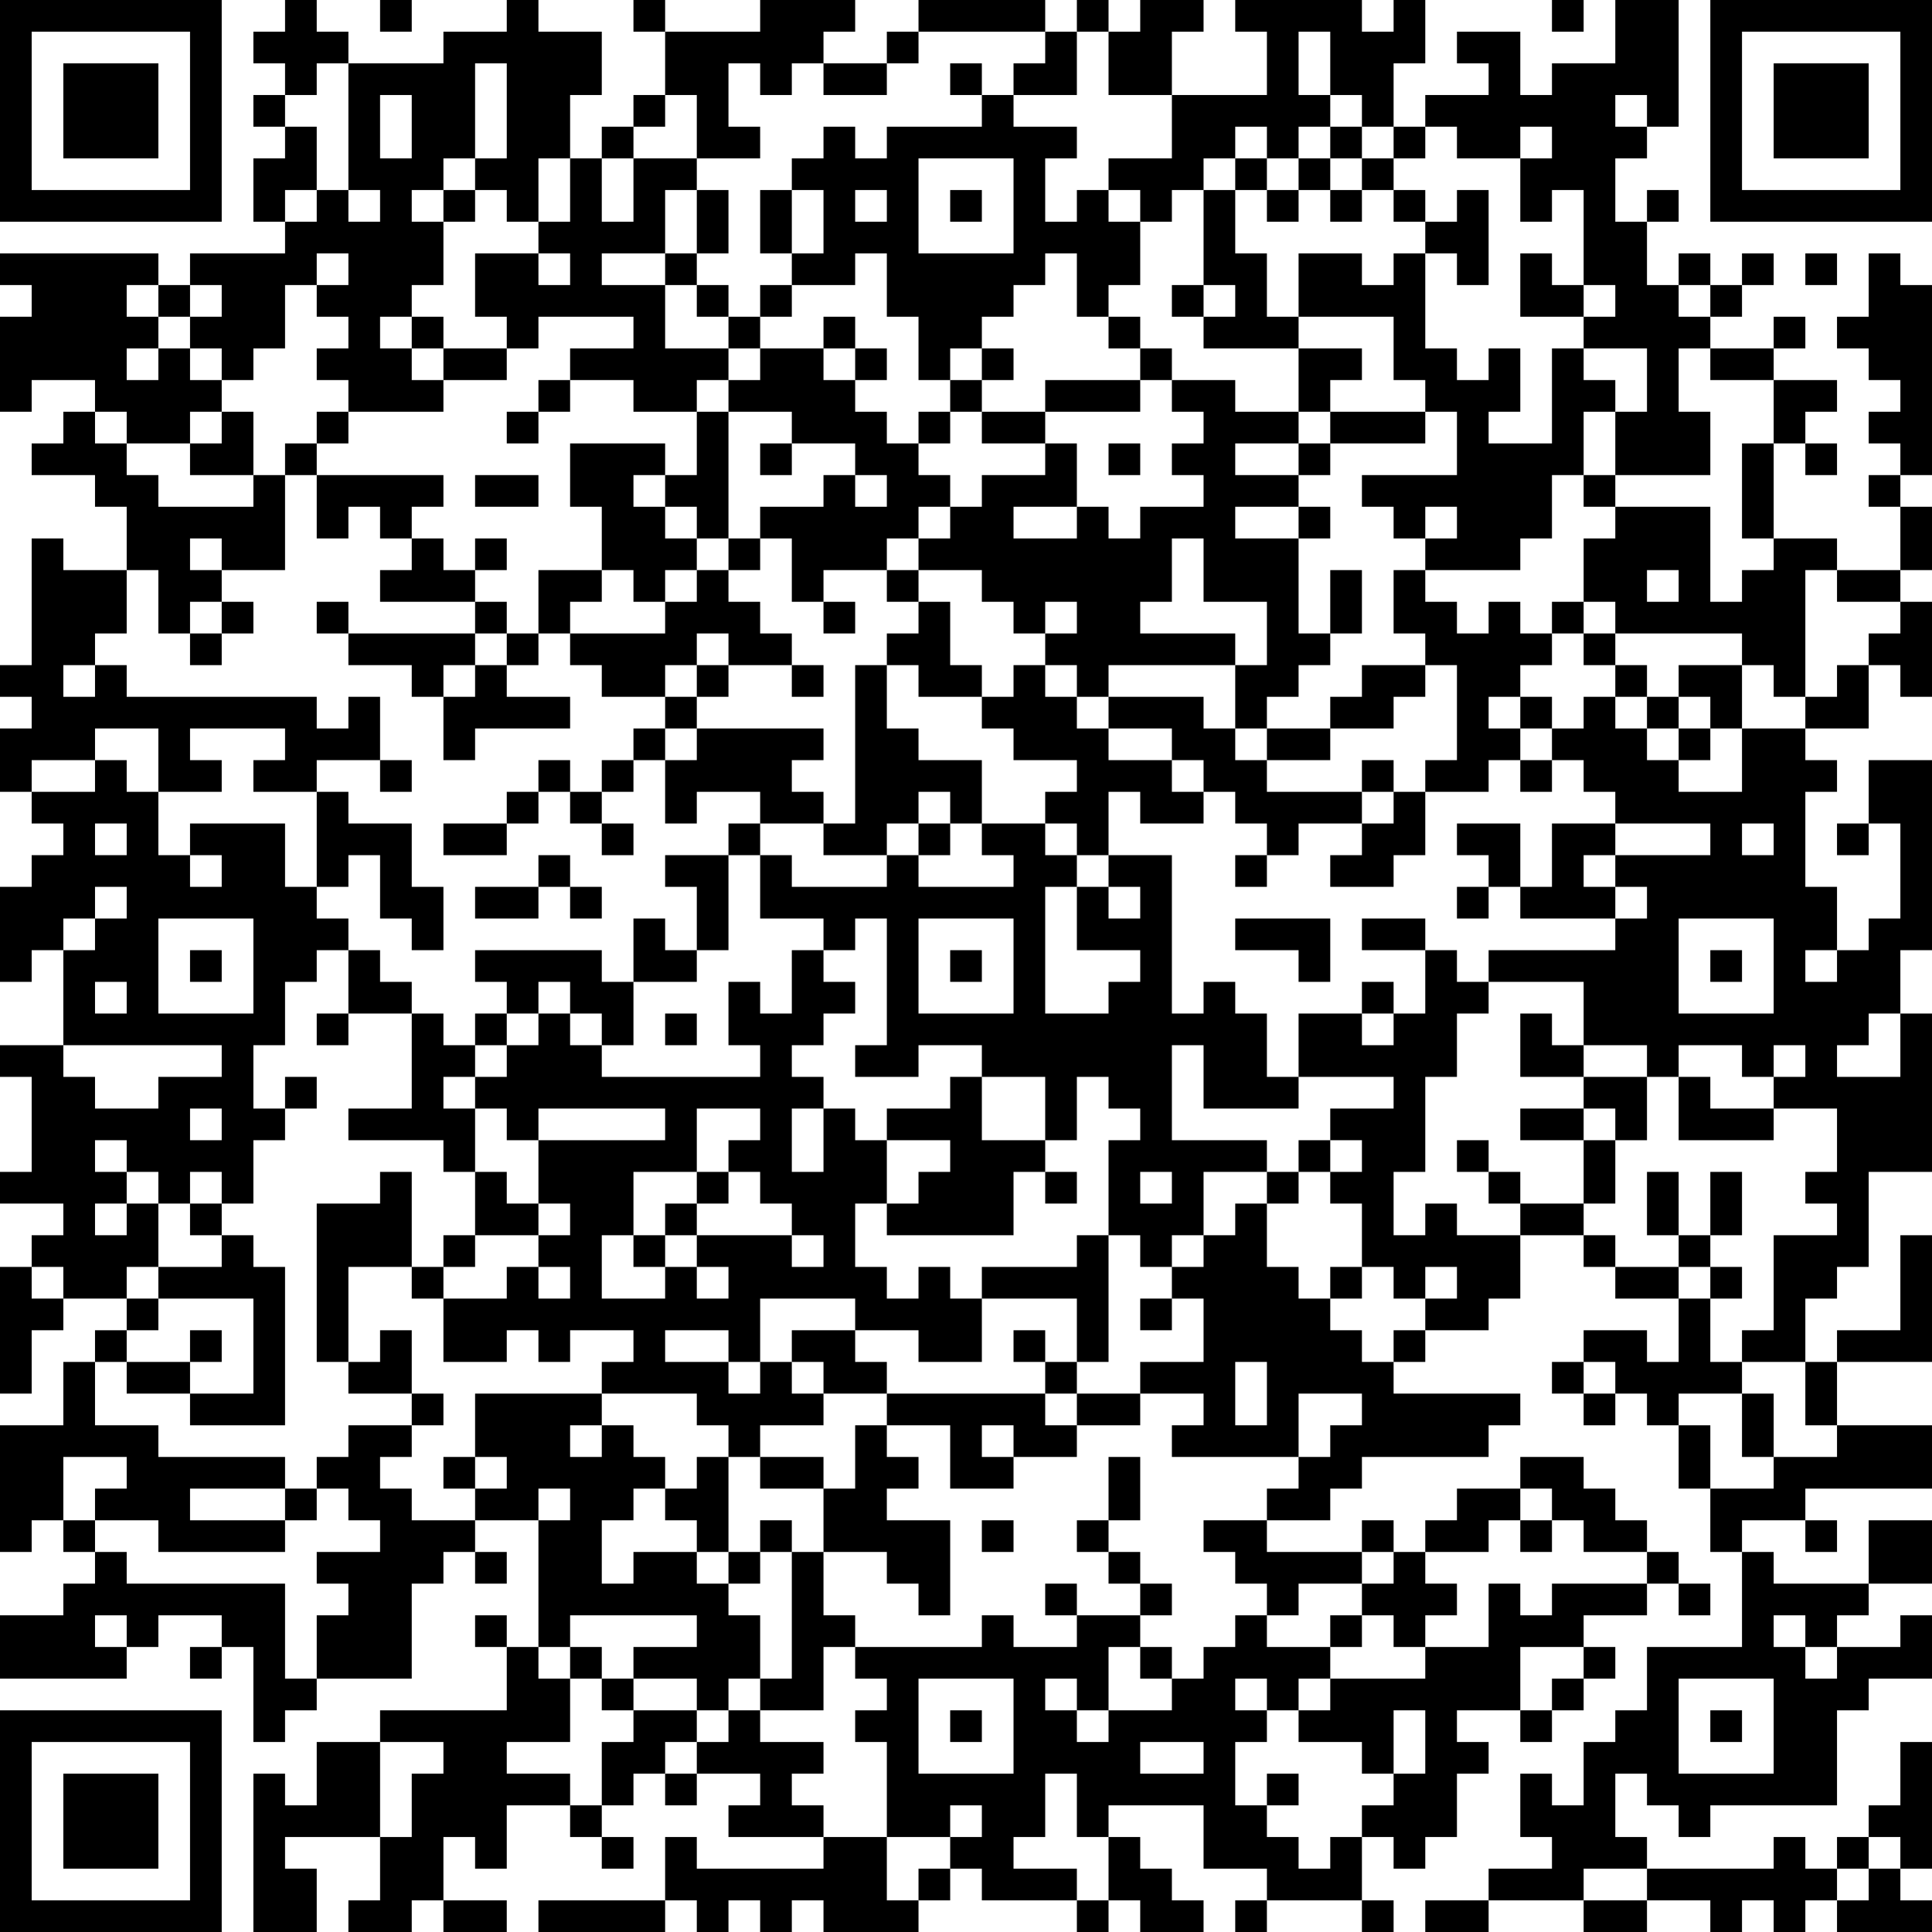 <?xml version="1.0" encoding="UTF-8"?>
<svg xmlns="http://www.w3.org/2000/svg" version="1.1" width="160" height="160" viewBox="0 0 160 160"><rect x="0" y="0" width="160" height="160" fill="#ffffff"/><g transform="scale(2.623)"><g transform="translate(0,0)"><path fill-rule="evenodd" d="M9 0L9 1L8 1L8 2L9 2L9 3L8 3L8 4L9 4L9 5L8 5L8 7L9 7L9 8L6 8L6 9L5 9L5 8L0 8L0 9L1 9L1 10L0 10L0 13L1 13L1 12L3 12L3 13L2 13L2 14L1 14L1 15L3 15L3 16L4 16L4 18L2 18L2 17L1 17L1 21L0 21L0 22L1 22L1 23L0 23L0 25L1 25L1 26L2 26L2 27L1 27L1 28L0 28L0 31L1 31L1 30L2 30L2 33L0 33L0 34L1 34L1 37L0 37L0 38L2 38L2 39L1 39L1 40L0 40L0 44L1 44L1 42L2 42L2 41L4 41L4 42L3 42L3 43L2 43L2 45L0 45L0 49L1 49L1 48L2 48L2 49L3 49L3 50L2 50L2 51L0 51L0 53L4 53L4 52L5 52L5 51L7 51L7 52L6 52L6 53L7 53L7 52L8 52L8 55L9 55L9 54L10 54L10 53L13 53L13 50L14 50L14 49L15 49L15 50L16 50L16 49L15 49L15 48L17 48L17 52L16 52L16 51L15 51L15 52L16 52L16 54L12 54L12 55L10 55L10 57L9 57L9 56L8 56L8 61L10 61L10 59L9 59L9 58L12 58L12 60L11 60L11 61L13 61L13 60L14 60L14 61L16 61L16 60L14 60L14 58L15 58L15 59L16 59L16 57L18 57L18 58L19 58L19 59L20 59L20 58L19 58L19 57L20 57L20 56L21 56L21 57L22 57L22 56L24 56L24 57L23 57L23 58L26 58L26 59L22 59L22 58L21 58L21 60L17 60L17 61L21 61L21 60L22 60L22 61L23 61L23 60L24 60L24 61L25 61L25 60L26 60L26 61L29 61L29 60L30 60L30 59L31 59L31 60L34 60L34 61L35 61L35 60L36 60L36 61L38 61L38 60L37 60L37 59L36 59L36 58L35 58L35 57L38 57L38 59L40 59L40 60L39 60L39 61L40 61L40 60L43 60L43 61L44 61L44 60L43 60L43 58L44 58L44 59L45 59L45 58L46 58L46 56L47 56L47 55L46 55L46 54L48 54L48 55L49 55L49 54L50 54L50 53L51 53L51 52L50 52L50 51L52 51L52 50L53 50L53 51L54 51L54 50L53 50L53 49L52 49L52 48L51 48L51 47L50 47L50 46L48 46L48 47L46 47L46 48L45 48L45 49L44 49L44 48L43 48L43 49L40 49L40 48L42 48L42 47L43 47L43 46L47 46L47 45L48 45L48 44L44 44L44 43L45 43L45 42L47 42L47 41L48 41L48 39L50 39L50 40L51 40L51 41L53 41L53 43L52 43L52 42L50 42L50 43L49 43L49 44L50 44L50 45L51 45L51 44L52 44L52 45L53 45L53 47L54 47L54 49L55 49L55 52L52 52L52 54L51 54L51 55L50 55L50 57L49 57L49 56L48 56L48 58L49 58L49 59L47 59L47 60L45 60L45 61L47 61L47 60L50 60L50 61L52 61L52 60L54 60L54 61L55 61L55 60L56 60L56 61L57 61L57 60L58 60L58 61L61 61L61 60L60 60L60 59L61 59L61 55L60 55L60 57L59 57L59 58L58 58L58 59L57 59L57 58L56 58L56 59L52 59L52 58L51 58L51 56L52 56L52 57L53 57L53 58L54 58L54 57L58 57L58 54L59 54L59 53L61 53L61 51L60 51L60 52L58 52L58 51L59 51L59 50L61 50L61 48L59 48L59 50L56 50L56 49L55 49L55 48L57 48L57 49L58 49L58 48L57 48L57 47L61 47L61 45L58 45L58 43L61 43L61 39L60 39L60 42L58 42L58 43L57 43L57 41L58 41L58 40L59 40L59 37L61 37L61 32L60 32L60 30L61 30L61 24L59 24L59 26L58 26L58 27L59 27L59 26L60 26L60 29L59 29L59 30L58 30L58 28L57 28L57 25L58 25L58 24L57 24L57 23L59 23L59 21L60 21L60 22L61 22L61 19L60 19L60 18L61 18L61 16L60 16L60 15L61 15L61 9L60 9L60 8L59 8L59 10L58 10L58 11L59 11L59 12L60 12L60 13L59 13L59 14L60 14L60 15L59 15L59 16L60 16L60 18L58 18L58 17L56 17L56 14L57 14L57 15L58 15L58 14L57 14L57 13L58 13L58 12L56 12L56 11L57 11L57 10L56 10L56 11L54 11L54 10L55 10L55 9L56 9L56 8L55 8L55 9L54 9L54 8L53 8L53 9L52 9L52 7L53 7L53 6L52 6L52 7L51 7L51 5L52 5L52 4L53 4L53 0L51 0L51 2L49 2L49 3L48 3L48 1L46 1L46 2L47 2L47 3L45 3L45 4L44 4L44 2L45 2L45 0L44 0L44 1L43 1L43 0L39 0L39 1L40 1L40 3L37 3L37 1L38 1L38 0L36 0L36 1L35 1L35 0L34 0L34 1L33 1L33 0L29 0L29 1L28 1L28 2L26 2L26 1L27 1L27 0L24 0L24 1L21 1L21 0L20 0L20 1L21 1L21 3L20 3L20 4L19 4L19 5L18 5L18 3L19 3L19 1L17 1L17 0L16 0L16 1L14 1L14 2L11 2L11 1L10 1L10 0ZM12 0L12 1L13 1L13 0ZM49 0L49 1L50 1L50 0ZM29 1L29 2L28 2L28 3L26 3L26 2L25 2L25 3L24 3L24 2L23 2L23 4L24 4L24 5L22 5L22 3L21 3L21 4L20 4L20 5L19 5L19 7L20 7L20 5L22 5L22 6L21 6L21 8L19 8L19 9L21 9L21 11L23 11L23 12L22 12L22 13L20 13L20 12L18 12L18 11L20 11L20 10L17 10L17 11L16 11L16 10L15 10L15 8L17 8L17 9L18 9L18 8L17 8L17 7L18 7L18 5L17 5L17 7L16 7L16 6L15 6L15 5L16 5L16 2L15 2L15 5L14 5L14 6L13 6L13 7L14 7L14 9L13 9L13 10L12 10L12 11L13 11L13 12L14 12L14 13L11 13L11 12L10 12L10 11L11 11L11 10L10 10L10 9L11 9L11 8L10 8L10 9L9 9L9 11L8 11L8 12L7 12L7 11L6 11L6 10L7 10L7 9L6 9L6 10L5 10L5 9L4 9L4 10L5 10L5 11L4 11L4 12L5 12L5 11L6 11L6 12L7 12L7 13L6 13L6 14L4 14L4 13L3 13L3 14L4 14L4 15L5 15L5 16L8 16L8 15L9 15L9 18L7 18L7 17L6 17L6 18L7 18L7 19L6 19L6 20L5 20L5 18L4 18L4 20L3 20L3 21L2 21L2 22L3 22L3 21L4 21L4 22L10 22L10 23L11 23L11 22L12 22L12 24L10 24L10 25L8 25L8 24L9 24L9 23L6 23L6 24L7 24L7 25L5 25L5 23L3 23L3 24L1 24L1 25L3 25L3 24L4 24L4 25L5 25L5 27L6 27L6 28L7 28L7 27L6 27L6 26L9 26L9 28L10 28L10 29L11 29L11 30L10 30L10 31L9 31L9 33L8 33L8 35L9 35L9 36L8 36L8 38L7 38L7 37L6 37L6 38L5 38L5 37L4 37L4 36L3 36L3 37L4 37L4 38L3 38L3 39L4 39L4 38L5 38L5 40L4 40L4 41L5 41L5 42L4 42L4 43L3 43L3 45L5 45L5 46L9 46L9 47L6 47L6 48L9 48L9 49L5 49L5 48L3 48L3 47L4 47L4 46L2 46L2 48L3 48L3 49L4 49L4 50L9 50L9 53L10 53L10 51L11 51L11 50L10 50L10 49L12 49L12 48L11 48L11 47L10 47L10 46L11 46L11 45L13 45L13 46L12 46L12 47L13 47L13 48L15 48L15 47L16 47L16 46L15 46L15 44L19 44L19 45L18 45L18 46L19 46L19 45L20 45L20 46L21 46L21 47L20 47L20 48L19 48L19 50L20 50L20 49L22 49L22 50L23 50L23 51L24 51L24 53L23 53L23 54L22 54L22 53L20 53L20 52L22 52L22 51L18 51L18 52L17 52L17 53L18 53L18 55L16 55L16 56L18 56L18 57L19 57L19 55L20 55L20 54L22 54L22 55L21 55L21 56L22 56L22 55L23 55L23 54L24 54L24 55L26 55L26 56L25 56L25 57L26 57L26 58L28 58L28 60L29 60L29 59L30 59L30 58L31 58L31 57L30 57L30 58L28 58L28 55L27 55L27 54L28 54L28 53L27 53L27 52L31 52L31 51L32 51L32 52L34 52L34 51L36 51L36 52L35 52L35 54L34 54L34 53L33 53L33 54L34 54L34 55L35 55L35 54L37 54L37 53L38 53L38 52L39 52L39 51L40 51L40 52L42 52L42 53L41 53L41 54L40 54L40 53L39 53L39 54L40 54L40 55L39 55L39 57L40 57L40 58L41 58L41 59L42 59L42 58L43 58L43 57L44 57L44 56L45 56L45 54L44 54L44 56L43 56L43 55L41 55L41 54L42 54L42 53L45 53L45 52L47 52L47 50L48 50L48 51L49 51L49 50L52 50L52 49L50 49L50 48L49 48L49 47L48 47L48 48L47 48L47 49L45 49L45 50L46 50L46 51L45 51L45 52L44 52L44 51L43 51L43 50L44 50L44 49L43 49L43 50L41 50L41 51L40 51L40 50L39 50L39 49L38 49L38 48L40 48L40 47L41 47L41 46L42 46L42 45L43 45L43 44L41 44L41 46L37 46L37 45L38 45L38 44L36 44L36 43L38 43L38 41L37 41L37 40L38 40L38 39L39 39L39 38L40 38L40 40L41 40L41 41L42 41L42 42L43 42L43 43L44 43L44 42L45 42L45 41L46 41L46 40L45 40L45 41L44 41L44 40L43 40L43 38L42 38L42 37L43 37L43 36L42 36L42 35L44 35L44 34L41 34L41 32L43 32L43 33L44 33L44 32L45 32L45 30L46 30L46 31L47 31L47 32L46 32L46 34L45 34L45 37L44 37L44 39L45 39L45 38L46 38L46 39L48 39L48 38L50 38L50 39L51 39L51 40L53 40L53 41L54 41L54 43L55 43L55 44L53 44L53 45L54 45L54 47L56 47L56 46L58 46L58 45L57 45L57 43L55 43L55 42L56 42L56 39L58 39L58 38L57 38L57 37L58 37L58 35L56 35L56 34L57 34L57 33L56 33L56 34L55 34L55 33L53 33L53 34L52 34L52 33L50 33L50 31L47 31L47 30L51 30L51 29L52 29L52 28L51 28L51 27L54 27L54 26L51 26L51 25L50 25L50 24L49 24L49 23L50 23L50 22L51 22L51 23L52 23L52 24L53 24L53 25L55 25L55 23L57 23L57 22L58 22L58 21L59 21L59 20L60 20L60 19L58 19L58 18L57 18L57 22L56 22L56 21L55 21L55 20L51 20L51 19L50 19L50 17L51 17L51 16L54 16L54 19L55 19L55 18L56 18L56 17L55 17L55 14L56 14L56 12L54 12L54 11L53 11L53 13L54 13L54 15L51 15L51 13L52 13L52 11L50 11L50 10L51 10L51 9L50 9L50 6L49 6L49 7L48 7L48 5L49 5L49 4L48 4L48 5L46 5L46 4L45 4L45 5L44 5L44 4L43 4L43 3L42 3L42 1L41 1L41 3L42 3L42 4L41 4L41 5L40 5L40 4L39 4L39 5L38 5L38 6L37 6L37 7L36 7L36 6L35 6L35 5L37 5L37 3L35 3L35 1L34 1L34 3L32 3L32 2L33 2L33 1ZM10 2L10 3L9 3L9 4L10 4L10 6L9 6L9 7L10 7L10 6L11 6L11 7L12 7L12 6L11 6L11 2ZM30 2L30 3L31 3L31 4L28 4L28 5L27 5L27 4L26 4L26 5L25 5L25 6L24 6L24 8L25 8L25 9L24 9L24 10L23 10L23 9L22 9L22 8L23 8L23 6L22 6L22 8L21 8L21 9L22 9L22 10L23 10L23 11L24 11L24 12L23 12L23 13L22 13L22 15L21 15L21 14L18 14L18 16L19 16L19 18L17 18L17 20L16 20L16 19L15 19L15 18L16 18L16 17L15 17L15 18L14 18L14 17L13 17L13 16L14 16L14 15L10 15L10 14L11 14L11 13L10 13L10 14L9 14L9 15L10 15L10 17L11 17L11 16L12 16L12 17L13 17L13 18L12 18L12 19L15 19L15 20L11 20L11 19L10 19L10 20L11 20L11 21L13 21L13 22L14 22L14 24L15 24L15 23L18 23L18 22L16 22L16 21L17 21L17 20L18 20L18 21L19 21L19 22L21 22L21 23L20 23L20 24L19 24L19 25L18 25L18 24L17 24L17 25L16 25L16 26L14 26L14 27L16 27L16 26L17 26L17 25L18 25L18 26L19 26L19 27L20 27L20 26L19 26L19 25L20 25L20 24L21 24L21 26L22 26L22 25L24 25L24 26L23 26L23 27L21 27L21 28L22 28L22 30L21 30L21 29L20 29L20 31L19 31L19 30L15 30L15 31L16 31L16 32L15 32L15 33L14 33L14 32L13 32L13 31L12 31L12 30L11 30L11 32L10 32L10 33L11 33L11 32L13 32L13 35L11 35L11 36L14 36L14 37L15 37L15 39L14 39L14 40L13 40L13 37L12 37L12 38L10 38L10 43L11 43L11 44L13 44L13 45L14 45L14 44L13 44L13 42L12 42L12 43L11 43L11 40L13 40L13 41L14 41L14 43L16 43L16 42L17 42L17 43L18 43L18 42L20 42L20 43L19 43L19 44L22 44L22 45L23 45L23 46L22 46L22 47L21 47L21 48L22 48L22 49L23 49L23 50L24 50L24 49L25 49L25 53L24 53L24 54L26 54L26 52L27 52L27 51L26 51L26 49L28 49L28 50L29 50L29 51L30 51L30 48L28 48L28 47L29 47L29 46L28 46L28 45L30 45L30 47L32 47L32 46L34 46L34 45L36 45L36 44L34 44L34 43L35 43L35 39L36 39L36 40L37 40L37 39L38 39L38 37L40 37L40 38L41 38L41 37L42 37L42 36L41 36L41 37L40 37L40 36L37 36L37 33L38 33L38 35L41 35L41 34L40 34L40 32L39 32L39 31L38 31L38 32L37 32L37 27L35 27L35 25L36 25L36 26L38 26L38 25L39 25L39 26L40 26L40 27L39 27L39 28L40 28L40 27L41 27L41 26L43 26L43 27L42 27L42 28L44 28L44 27L45 27L45 25L47 25L47 24L48 24L48 25L49 25L49 24L48 24L48 23L49 23L49 22L48 22L48 21L49 21L49 20L50 20L50 21L51 21L51 22L52 22L52 23L53 23L53 24L54 24L54 23L55 23L55 21L53 21L53 22L52 22L52 21L51 21L51 20L50 20L50 19L49 19L49 20L48 20L48 19L47 19L47 20L46 20L46 19L45 19L45 18L48 18L48 17L49 17L49 15L50 15L50 16L51 16L51 15L50 15L50 13L51 13L51 12L50 12L50 11L49 11L49 14L47 14L47 13L48 13L48 11L47 11L47 12L46 12L46 11L45 11L45 8L46 8L46 9L47 9L47 6L46 6L46 7L45 7L45 6L44 6L44 5L43 5L43 4L42 4L42 5L41 5L41 6L40 6L40 5L39 5L39 6L38 6L38 9L37 9L37 10L38 10L38 11L41 11L41 13L39 13L39 12L37 12L37 11L36 11L36 10L35 10L35 9L36 9L36 7L35 7L35 6L34 6L34 7L33 7L33 5L34 5L34 4L32 4L32 3L31 3L31 2ZM12 3L12 5L13 5L13 3ZM51 3L51 4L52 4L52 3ZM29 5L29 8L32 8L32 5ZM42 5L42 6L41 6L41 7L40 7L40 6L39 6L39 8L40 8L40 10L41 10L41 11L43 11L43 12L42 12L42 13L41 13L41 14L39 14L39 15L41 15L41 16L39 16L39 17L41 17L41 20L42 20L42 21L41 21L41 22L40 22L40 23L39 23L39 21L40 21L40 19L38 19L38 17L37 17L37 19L36 19L36 20L39 20L39 21L35 21L35 22L34 22L34 21L33 21L33 20L34 20L34 19L33 19L33 20L32 20L32 19L31 19L31 18L29 18L29 17L30 17L30 16L31 16L31 15L33 15L33 14L34 14L34 16L32 16L32 17L34 17L34 16L35 16L35 17L36 17L36 16L38 16L38 15L37 15L37 14L38 14L38 13L37 13L37 12L36 12L36 11L35 11L35 10L34 10L34 8L33 8L33 9L32 9L32 10L31 10L31 11L30 11L30 12L29 12L29 10L28 10L28 8L27 8L27 9L25 9L25 10L24 10L24 11L26 11L26 12L27 12L27 13L28 13L28 14L29 14L29 15L30 15L30 16L29 16L29 17L28 17L28 18L26 18L26 19L25 19L25 17L24 17L24 16L26 16L26 15L27 15L27 16L28 16L28 15L27 15L27 14L25 14L25 13L23 13L23 17L22 17L22 16L21 16L21 15L20 15L20 16L21 16L21 17L22 17L22 18L21 18L21 19L20 19L20 18L19 18L19 19L18 19L18 20L21 20L21 19L22 19L22 18L23 18L23 19L24 19L24 20L25 20L25 21L23 21L23 20L22 20L22 21L21 21L21 22L22 22L22 23L21 23L21 24L22 24L22 23L26 23L26 24L25 24L25 25L26 25L26 26L24 26L24 27L23 27L23 30L22 30L22 31L20 31L20 33L19 33L19 32L18 32L18 31L17 31L17 32L16 32L16 33L15 33L15 34L14 34L14 35L15 35L15 37L16 37L16 38L17 38L17 39L15 39L15 40L14 40L14 41L16 41L16 40L17 40L17 41L18 41L18 40L17 40L17 39L18 39L18 38L17 38L17 36L21 36L21 35L17 35L17 36L16 36L16 35L15 35L15 34L16 34L16 33L17 33L17 32L18 32L18 33L19 33L19 34L24 34L24 33L23 33L23 31L24 31L24 32L25 32L25 30L26 30L26 31L27 31L27 32L26 32L26 33L25 33L25 34L26 34L26 35L25 35L25 37L26 37L26 35L27 35L27 36L28 36L28 38L27 38L27 40L28 40L28 41L29 41L29 40L30 40L30 41L31 41L31 43L29 43L29 42L27 42L27 41L24 41L24 43L23 43L23 42L21 42L21 43L23 43L23 44L24 44L24 43L25 43L25 44L26 44L26 45L24 45L24 46L23 46L23 49L24 49L24 48L25 48L25 49L26 49L26 47L27 47L27 45L28 45L28 44L33 44L33 45L34 45L34 44L33 44L33 43L34 43L34 41L31 41L31 40L34 40L34 39L35 39L35 36L36 36L36 35L35 35L35 34L34 34L34 36L33 36L33 34L31 34L31 33L29 33L29 34L27 34L27 33L28 33L28 29L27 29L27 30L26 30L26 29L24 29L24 27L25 27L25 28L28 28L28 27L29 27L29 28L32 28L32 27L31 27L31 26L33 26L33 27L34 27L34 28L33 28L33 32L35 32L35 31L36 31L36 30L34 30L34 28L35 28L35 29L36 29L36 28L35 28L35 27L34 27L34 26L33 26L33 25L34 25L34 24L32 24L32 23L31 23L31 22L32 22L32 21L33 21L33 22L34 22L34 23L35 23L35 24L37 24L37 25L38 25L38 24L37 24L37 23L35 23L35 22L38 22L38 23L39 23L39 24L40 24L40 25L43 25L43 26L44 26L44 25L45 25L45 24L46 24L46 21L45 21L45 20L44 20L44 18L45 18L45 17L46 17L46 16L45 16L45 17L44 17L44 16L43 16L43 15L46 15L46 13L45 13L45 12L44 12L44 10L41 10L41 8L43 8L43 9L44 9L44 8L45 8L45 7L44 7L44 6L43 6L43 5ZM14 6L14 7L15 7L15 6ZM25 6L25 8L26 8L26 6ZM27 6L27 7L28 7L28 6ZM30 6L30 7L31 7L31 6ZM42 6L42 7L43 7L43 6ZM48 8L48 10L50 10L50 9L49 9L49 8ZM57 8L57 9L58 9L58 8ZM38 9L38 10L39 10L39 9ZM53 9L53 10L54 10L54 9ZM13 10L13 11L14 11L14 12L16 12L16 11L14 11L14 10ZM26 10L26 11L27 11L27 12L28 12L28 11L27 11L27 10ZM31 11L31 12L30 12L30 13L29 13L29 14L30 14L30 13L31 13L31 14L33 14L33 13L36 13L36 12L33 12L33 13L31 13L31 12L32 12L32 11ZM17 12L17 13L16 13L16 14L17 14L17 13L18 13L18 12ZM7 13L7 14L6 14L6 15L8 15L8 13ZM42 13L42 14L41 14L41 15L42 15L42 14L45 14L45 13ZM24 14L24 15L25 15L25 14ZM35 14L35 15L36 15L36 14ZM15 15L15 16L17 16L17 15ZM41 16L41 17L42 17L42 16ZM23 17L23 18L24 18L24 17ZM28 18L28 19L29 19L29 20L28 20L28 21L27 21L27 26L26 26L26 27L28 27L28 26L29 26L29 27L30 27L30 26L31 26L31 24L29 24L29 23L28 23L28 21L29 21L29 22L31 22L31 21L30 21L30 19L29 19L29 18ZM42 18L42 20L43 20L43 18ZM52 18L52 19L53 19L53 18ZM7 19L7 20L6 20L6 21L7 21L7 20L8 20L8 19ZM26 19L26 20L27 20L27 19ZM15 20L15 21L14 21L14 22L15 22L15 21L16 21L16 20ZM22 21L22 22L23 22L23 21ZM25 21L25 22L26 22L26 21ZM43 21L43 22L42 22L42 23L40 23L40 24L42 24L42 23L44 23L44 22L45 22L45 21ZM47 22L47 23L48 23L48 22ZM53 22L53 23L54 23L54 22ZM12 24L12 25L13 25L13 24ZM43 24L43 25L44 25L44 24ZM10 25L10 28L11 28L11 27L12 27L12 29L13 29L13 30L14 30L14 28L13 28L13 26L11 26L11 25ZM29 25L29 26L30 26L30 25ZM3 26L3 27L4 27L4 26ZM46 26L46 27L47 27L47 28L46 28L46 29L47 29L47 28L48 28L48 29L51 29L51 28L50 28L50 27L51 27L51 26L49 26L49 28L48 28L48 26ZM55 26L55 27L56 27L56 26ZM17 27L17 28L15 28L15 29L17 29L17 28L18 28L18 29L19 29L19 28L18 28L18 27ZM3 28L3 29L2 29L2 30L3 30L3 29L4 29L4 28ZM5 29L5 32L8 32L8 29ZM29 29L29 32L32 32L32 29ZM39 29L39 30L41 30L41 31L42 31L42 29ZM43 29L43 30L45 30L45 29ZM53 29L53 32L56 32L56 29ZM6 30L6 31L7 31L7 30ZM30 30L30 31L31 31L31 30ZM54 30L54 31L55 31L55 30ZM57 30L57 31L58 31L58 30ZM3 31L3 32L4 32L4 31ZM43 31L43 32L44 32L44 31ZM21 32L21 33L22 33L22 32ZM48 32L48 34L50 34L50 35L48 35L48 36L50 36L50 38L51 38L51 36L52 36L52 34L50 34L50 33L49 33L49 32ZM59 32L59 33L58 33L58 34L60 34L60 32ZM2 33L2 34L3 34L3 35L5 35L5 34L7 34L7 33ZM9 34L9 35L10 35L10 34ZM30 34L30 35L28 35L28 36L30 36L30 37L29 37L29 38L28 38L28 39L32 39L32 37L33 37L33 38L34 38L34 37L33 37L33 36L31 36L31 34ZM53 34L53 36L56 36L56 35L54 35L54 34ZM6 35L6 36L7 36L7 35ZM22 35L22 37L20 37L20 39L19 39L19 41L21 41L21 40L22 40L22 41L23 41L23 40L22 40L22 39L25 39L25 40L26 40L26 39L25 39L25 38L24 38L24 37L23 37L23 36L24 36L24 35ZM50 35L50 36L51 36L51 35ZM46 36L46 37L47 37L47 38L48 38L48 37L47 37L47 36ZM22 37L22 38L21 38L21 39L20 39L20 40L21 40L21 39L22 39L22 38L23 38L23 37ZM36 37L36 38L37 38L37 37ZM52 37L52 39L53 39L53 40L54 40L54 41L55 41L55 40L54 40L54 39L55 39L55 37L54 37L54 39L53 39L53 37ZM6 38L6 39L7 39L7 40L5 40L5 41L8 41L8 44L6 44L6 43L7 43L7 42L6 42L6 43L4 43L4 44L6 44L6 45L9 45L9 40L8 40L8 39L7 39L7 38ZM1 40L1 41L2 41L2 40ZM42 40L42 41L43 41L43 40ZM36 41L36 42L37 42L37 41ZM25 42L25 43L26 43L26 44L28 44L28 43L27 43L27 42ZM32 42L32 43L33 43L33 42ZM39 43L39 45L40 45L40 43ZM50 43L50 44L51 44L51 43ZM55 44L55 46L56 46L56 44ZM31 45L31 46L32 46L32 45ZM14 46L14 47L15 47L15 46ZM24 46L24 47L26 47L26 46ZM35 46L35 48L34 48L34 49L35 49L35 50L36 50L36 51L37 51L37 50L36 50L36 49L35 49L35 48L36 48L36 46ZM9 47L9 48L10 48L10 47ZM17 47L17 48L18 48L18 47ZM31 48L31 49L32 49L32 48ZM48 48L48 49L49 49L49 48ZM33 50L33 51L34 51L34 50ZM3 51L3 52L4 52L4 51ZM42 51L42 52L43 52L43 51ZM56 51L56 52L57 52L57 53L58 53L58 52L57 52L57 51ZM18 52L18 53L19 53L19 54L20 54L20 53L19 53L19 52ZM36 52L36 53L37 53L37 52ZM48 52L48 54L49 54L49 53L50 53L50 52ZM29 53L29 56L32 56L32 53ZM53 53L53 56L56 56L56 53ZM30 54L30 55L31 55L31 54ZM54 54L54 55L55 55L55 54ZM12 55L12 58L13 58L13 56L14 56L14 55ZM36 55L36 56L38 56L38 55ZM33 56L33 58L32 58L32 59L34 59L34 60L35 60L35 58L34 58L34 56ZM40 56L40 57L41 57L41 56ZM59 58L59 59L58 59L58 60L59 60L59 59L60 59L60 58ZM50 59L50 60L52 60L52 59ZM0 0L0 7L7 7L7 0ZM1 1L1 6L6 6L6 1ZM2 2L2 5L5 5L5 2ZM54 0L54 7L61 7L61 0ZM55 1L55 6L60 6L60 1ZM56 2L56 5L59 5L59 2ZM0 54L0 61L7 61L7 54ZM1 55L1 60L6 60L6 55ZM2 56L2 59L5 59L5 56Z" fill="#000000"/></g></g></svg>
